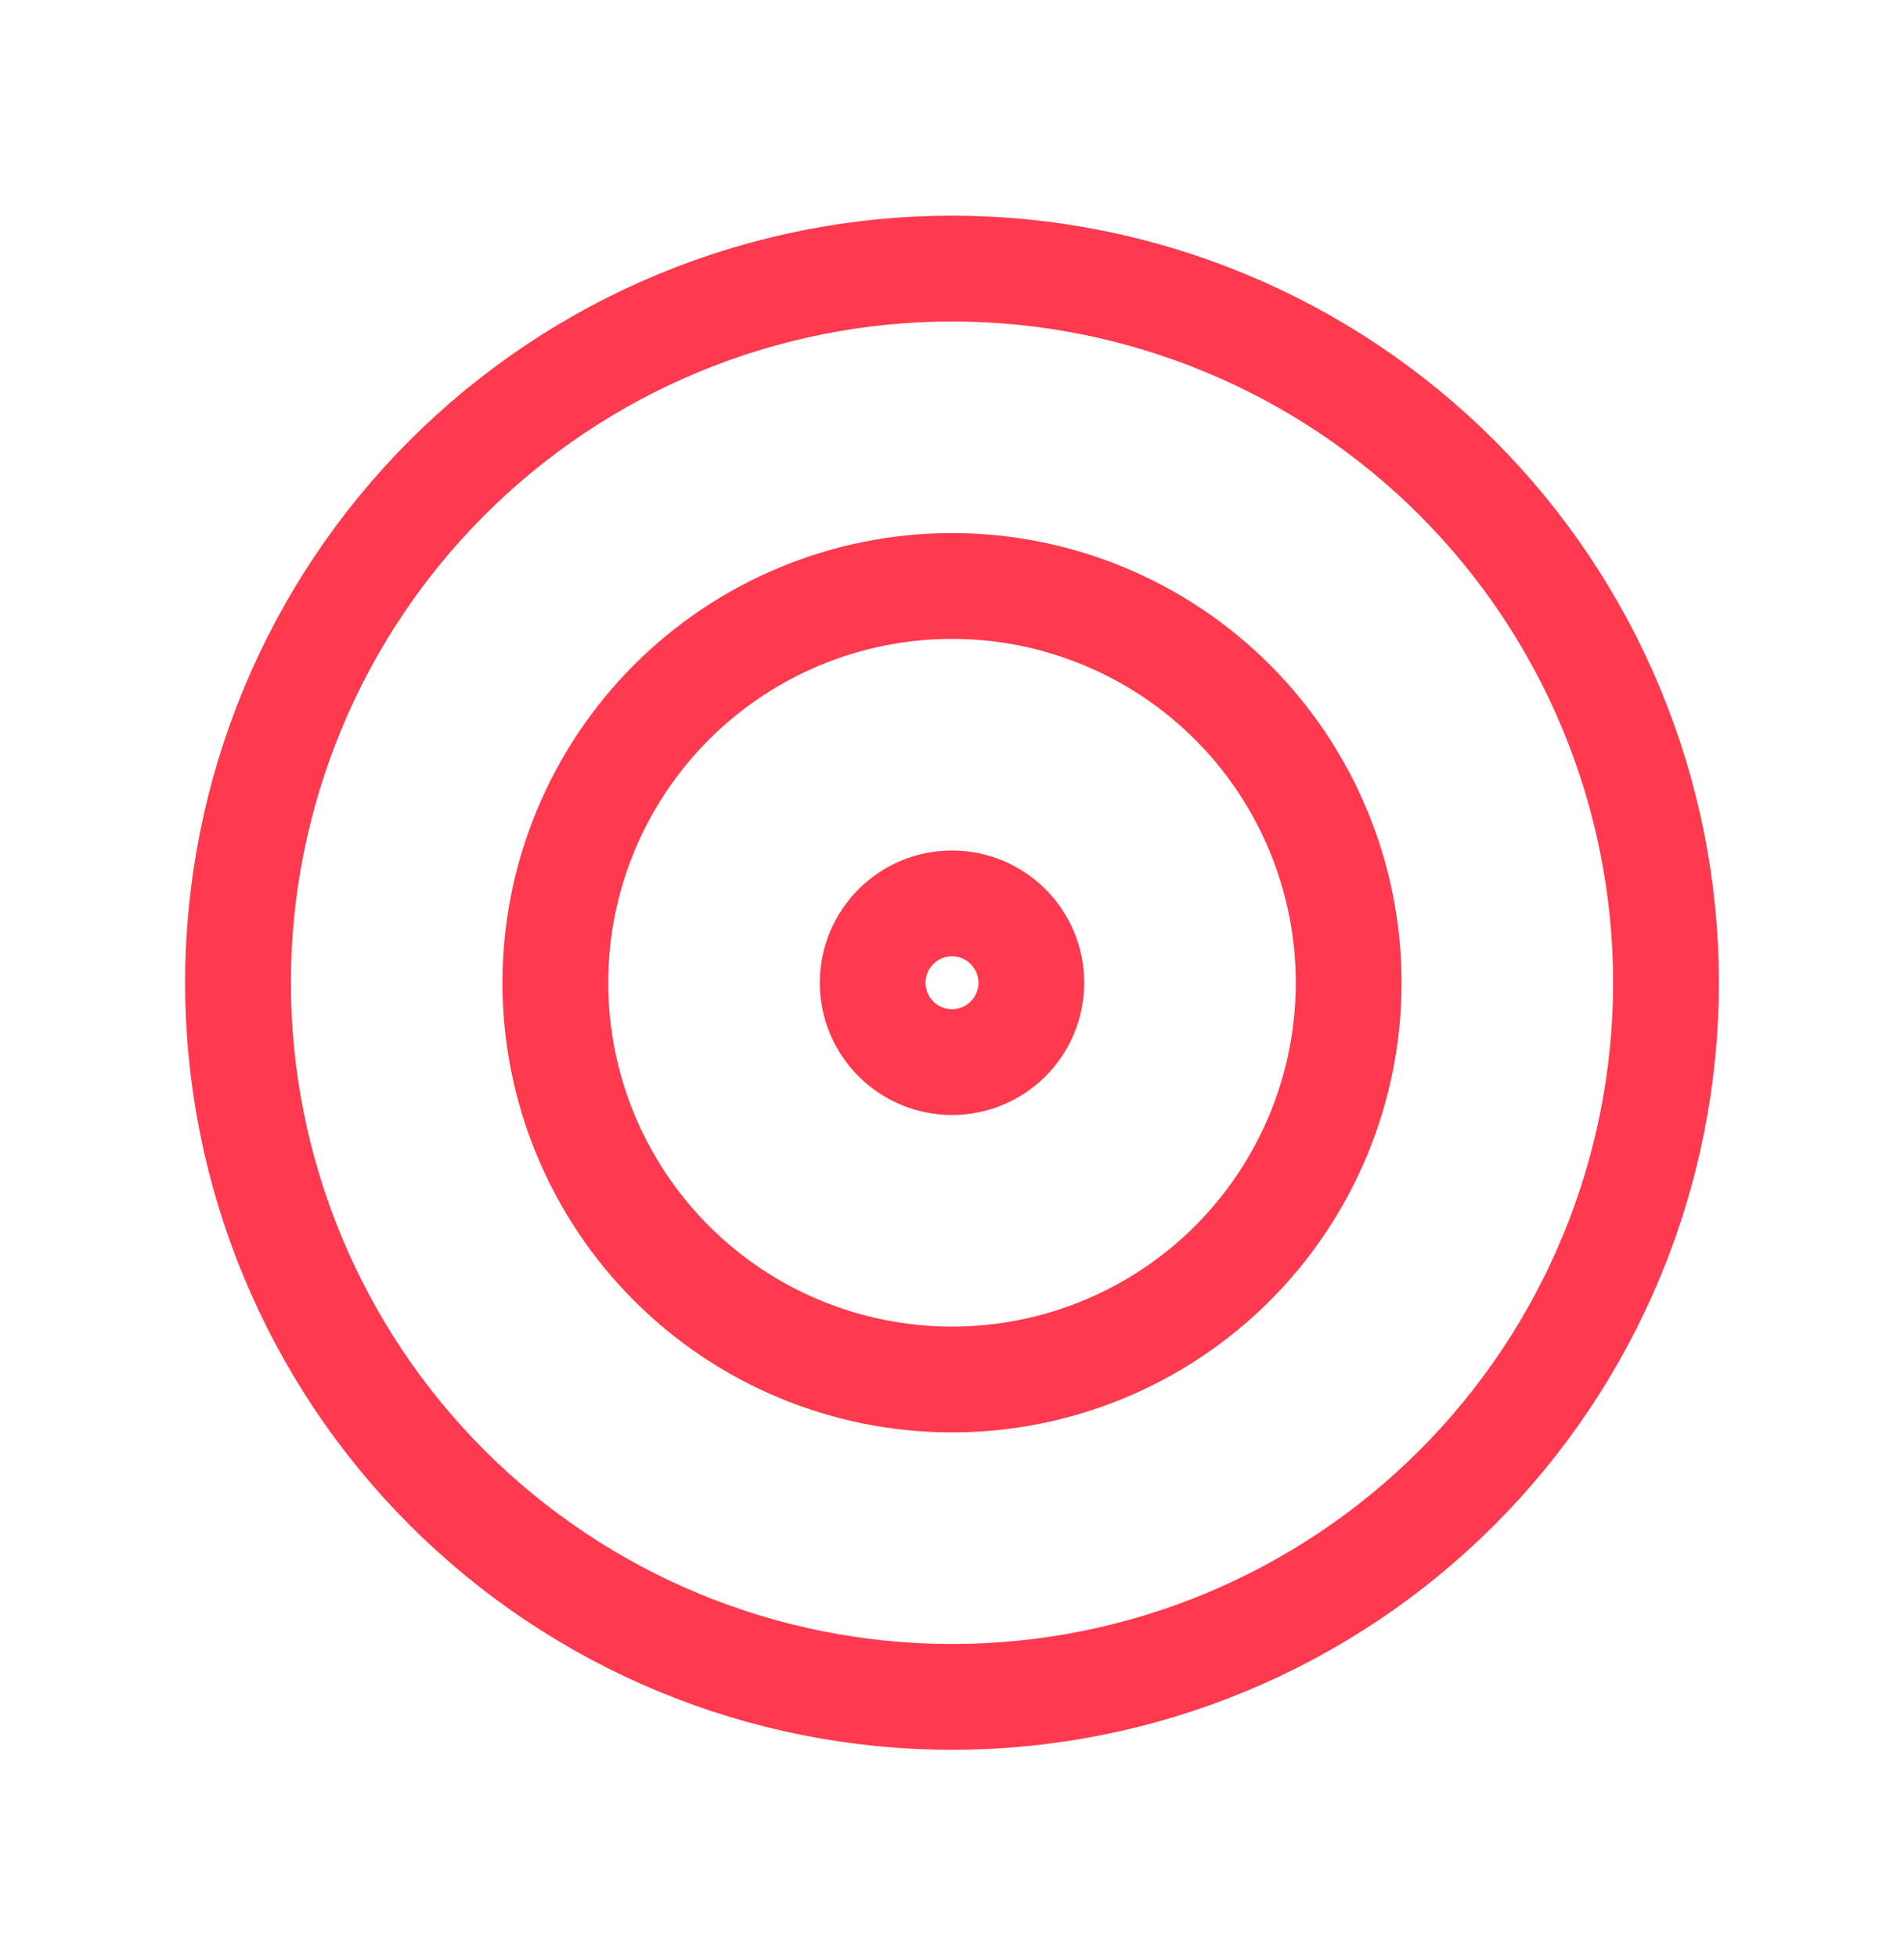 <svg xmlns="http://www.w3.org/2000/svg" width="36" height="37" viewBox="0 0 36 37" fill="none"><path d="M16.5 18.577C16.5 18.975 16.658 19.357 16.939 19.638C17.221 19.919 17.602 20.077 18 20.077C18.398 20.077 18.779 19.919 19.061 19.638C19.342 19.357 19.5 18.975 19.5 18.577C19.5 18.18 19.342 17.798 19.061 17.517C18.779 17.235 18.398 17.077 18 17.077C17.602 17.077 17.221 17.235 16.939 17.517C16.658 17.798 16.5 18.18 16.5 18.577Z" stroke="#FF394E" stroke-width="2" stroke-linecap="round" stroke-linejoin="round"></path><path d="M10.5 18.577C10.5 20.567 11.29 22.474 12.697 23.881C14.103 25.287 16.011 26.077 18 26.077C19.989 26.077 21.897 25.287 23.303 23.881C24.71 22.474 25.5 20.567 25.5 18.577C25.5 16.588 24.71 14.681 23.303 13.274C21.897 11.868 19.989 11.077 18 11.077C16.011 11.077 14.103 11.868 12.697 13.274C11.29 14.681 10.5 16.588 10.5 18.577Z" stroke="#FF394E" stroke-width="2" stroke-linecap="round" stroke-linejoin="round"></path><path d="M4.5 18.577C4.5 20.35 4.849 22.106 5.528 23.744C6.206 25.381 7.2 26.87 8.454 28.123C9.708 29.377 11.196 30.371 12.834 31.05C14.472 31.728 16.227 32.077 18 32.077C19.773 32.077 21.528 31.728 23.166 31.05C24.804 30.371 26.292 29.377 27.546 28.123C28.799 26.87 29.794 25.381 30.472 23.744C31.151 22.106 31.5 20.35 31.5 18.577C31.5 16.805 31.151 15.049 30.472 13.411C29.794 11.773 28.799 10.285 27.546 9.031C26.292 7.778 24.804 6.783 23.166 6.105C21.528 5.427 19.773 5.077 18 5.077C16.227 5.077 14.472 5.427 12.834 6.105C11.196 6.783 9.708 7.778 8.454 9.031C7.2 10.285 6.206 11.773 5.528 13.411C4.849 15.049 4.5 16.805 4.5 18.577Z" stroke="#FF394E" stroke-width="2" stroke-linecap="round" stroke-linejoin="round"></path></svg>